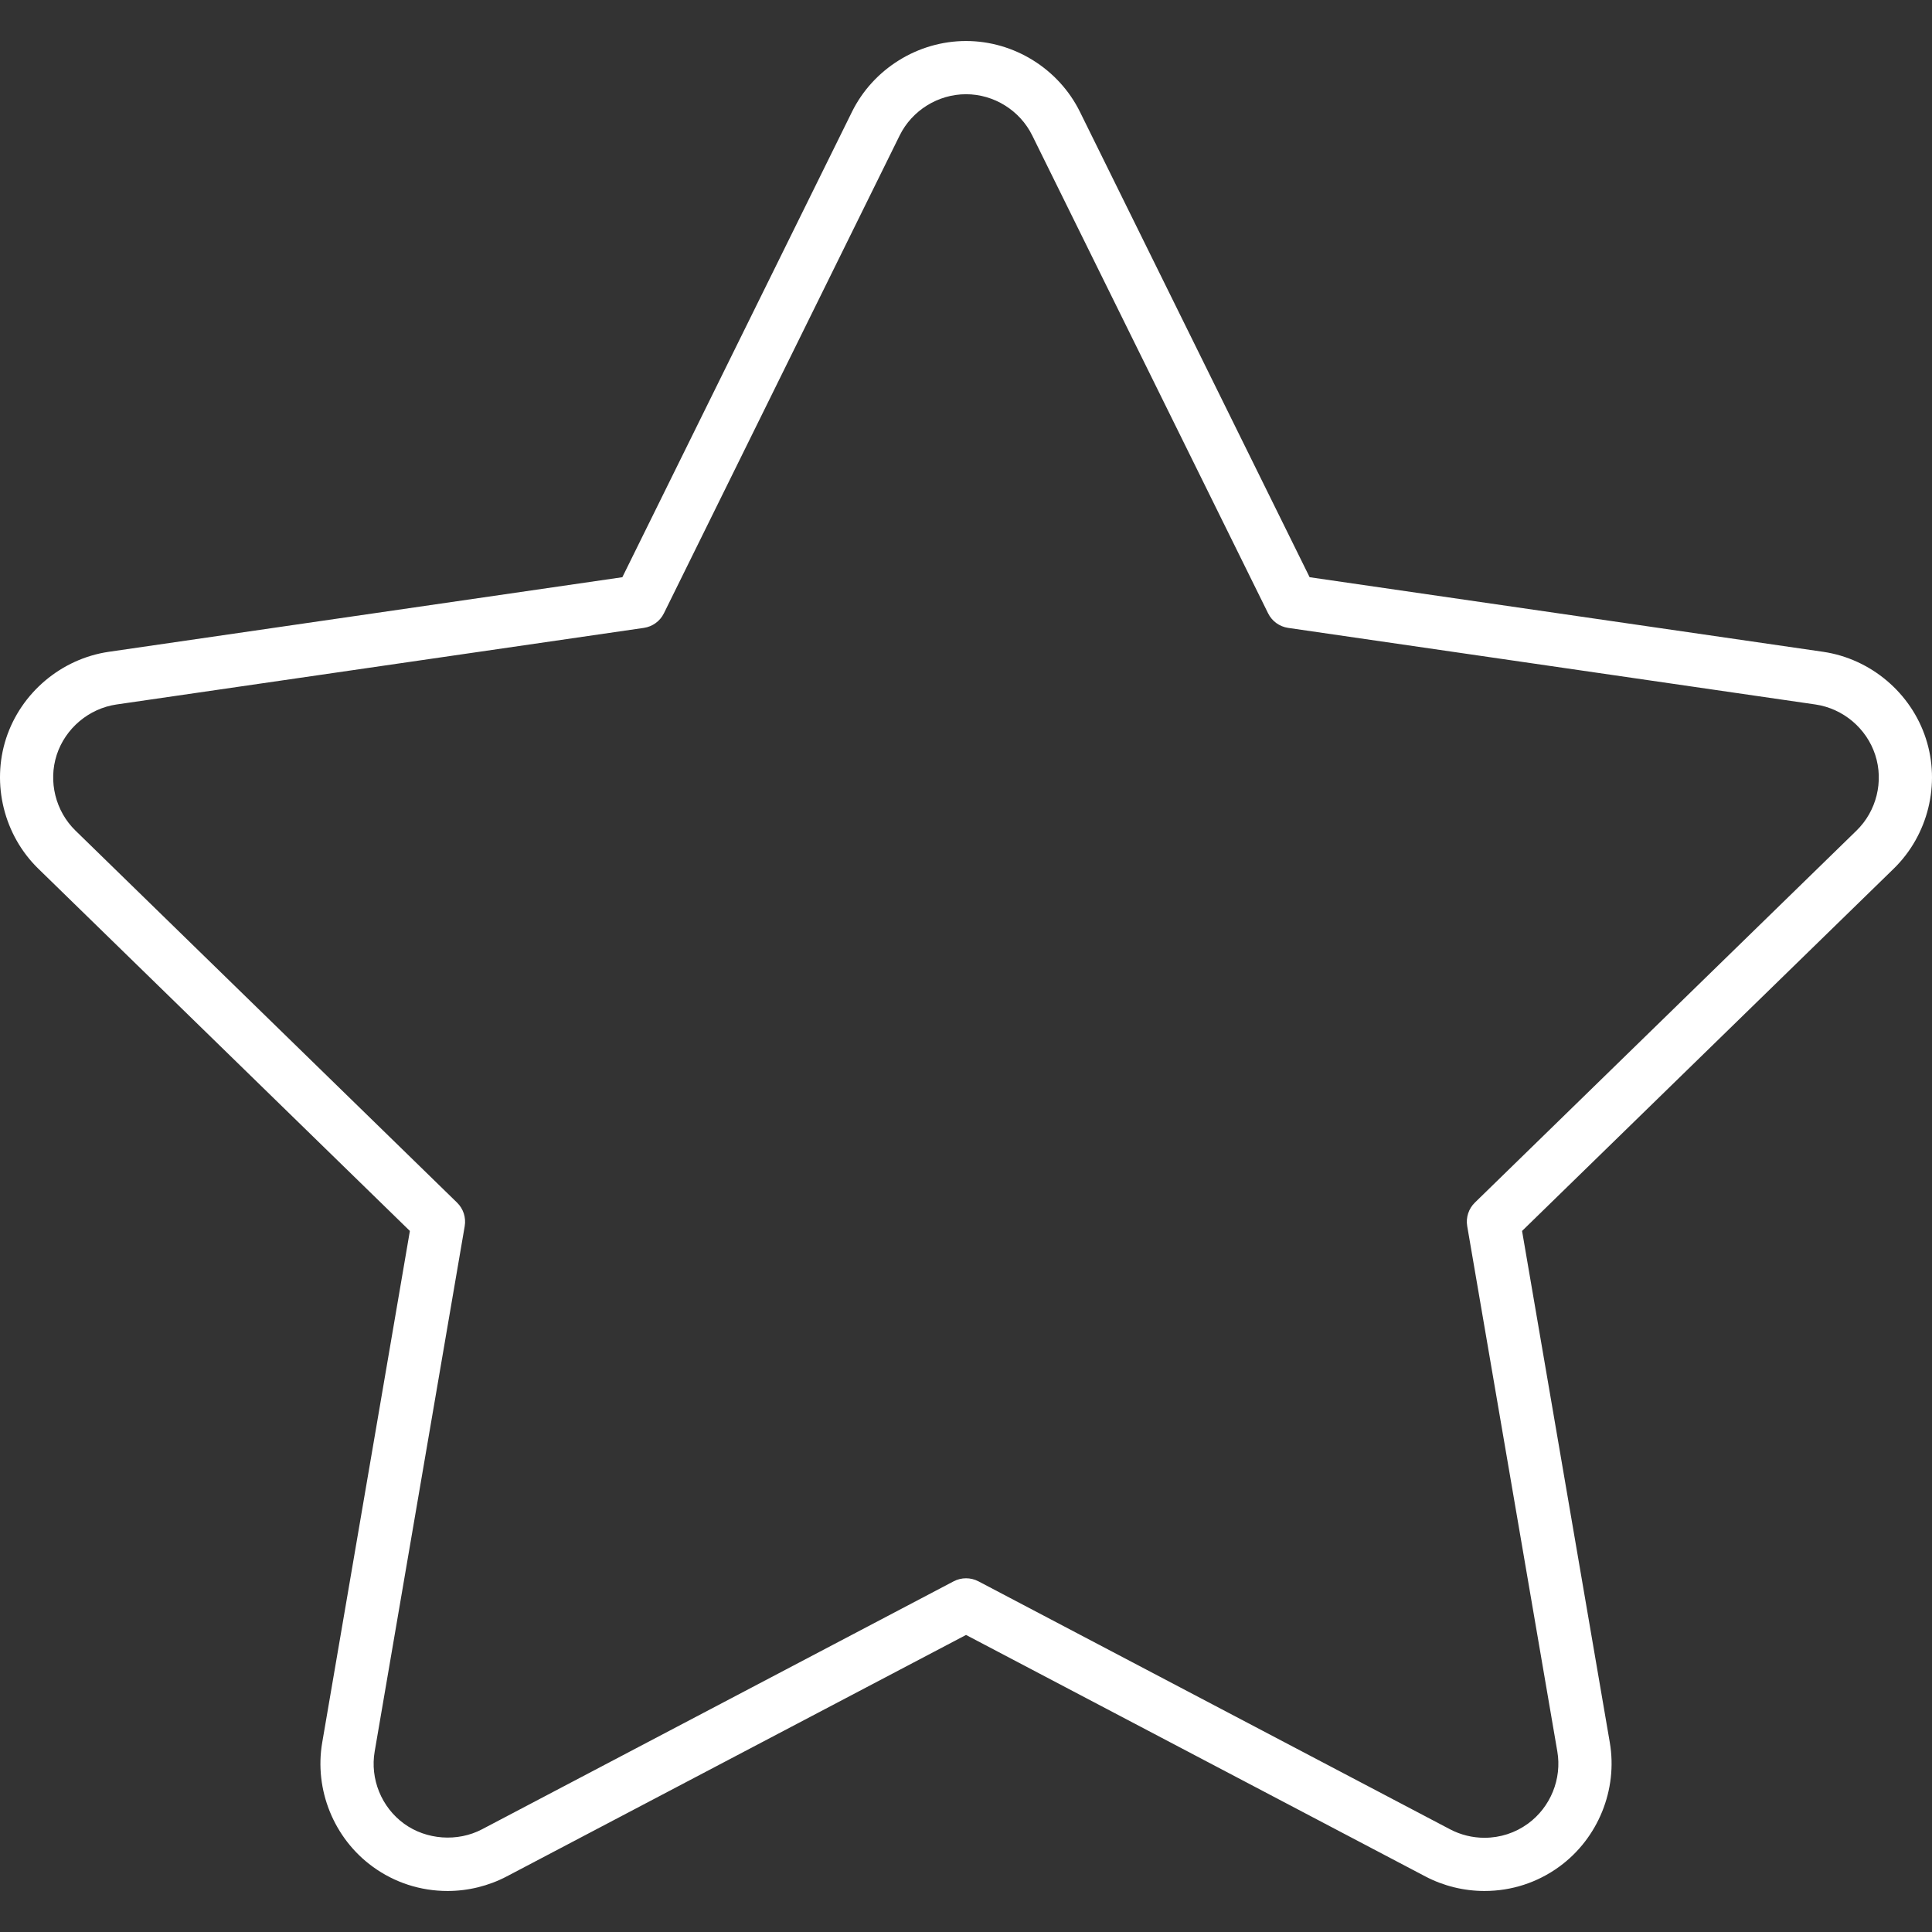 <?xml version="1.0" encoding="UTF-8"?> <svg xmlns="http://www.w3.org/2000/svg" width="523" height="523" viewBox="0 0 523 523" fill="none"><rect x="0" y="0" width="523" height="523" fill="#333333" stroke="none"/> <g clip-path="url(#clip0_360_177)"> <path d="M521.325 199.881C517.305 187.532 506.398 178.336 493.531 176.445L354.521 156.254L292.36 30.31C286.622 18.642 274.515 11.1 261.511 11.1C248.493 11.1 236.367 18.639 230.618 30.303L168.472 156.254L29.434 176.448C16.588 178.333 5.684 187.529 1.653 199.888C-2.356 212.254 1.07 226.101 10.374 235.16L110.956 333.224L87.235 471.654C85.012 484.463 90.38 497.683 100.906 505.327C106.814 509.624 113.816 511.897 121.161 511.897C126.727 511.897 132.267 510.531 137.177 507.953L261.511 442.587L385.839 507.953C390.745 510.532 396.279 511.897 401.84 511.897C409.179 511.897 416.177 509.624 422.085 505.327C432.61 497.672 437.981 484.455 435.773 471.667L412.028 333.223L512.627 235.163C521.953 226.076 525.367 212.222 521.325 199.881ZM502.565 224.844L399.253 325.548C397.556 327.205 396.778 329.589 397.181 331.927L421.572 474.115C422.855 481.542 419.732 489.223 413.611 493.679C410.182 496.172 406.112 497.494 401.84 497.494C398.605 497.494 395.392 496.701 392.546 495.203L264.866 428.071C263.814 427.52 262.664 427.246 261.511 427.246C260.359 427.246 259.206 427.52 258.158 428.071L130.473 495.203C123.859 498.675 115.408 498.066 109.375 493.675C103.259 489.234 100.138 481.557 101.432 474.105L125.798 331.929C126.198 329.594 125.424 327.206 123.727 325.553L20.428 224.844C15.017 219.574 13.026 211.523 15.353 204.348C17.698 197.161 24.049 191.808 31.517 190.709L174.295 169.971C176.64 169.629 178.672 168.155 179.72 166.027L243.54 36.675C246.884 29.891 253.936 25.508 261.511 25.508C269.066 25.508 276.097 29.888 279.436 36.678L343.279 166.027C344.331 168.155 346.355 169.629 348.704 169.971L491.449 190.706C498.939 191.808 505.288 197.157 507.631 204.355C509.975 211.52 507.99 219.563 502.565 224.844Z" fill="white"></path> </g> <defs> <clipPath id="clip0_360_177"> <rect width="523" height="523" fill="white"></rect> </clipPath> </defs> </svg> 